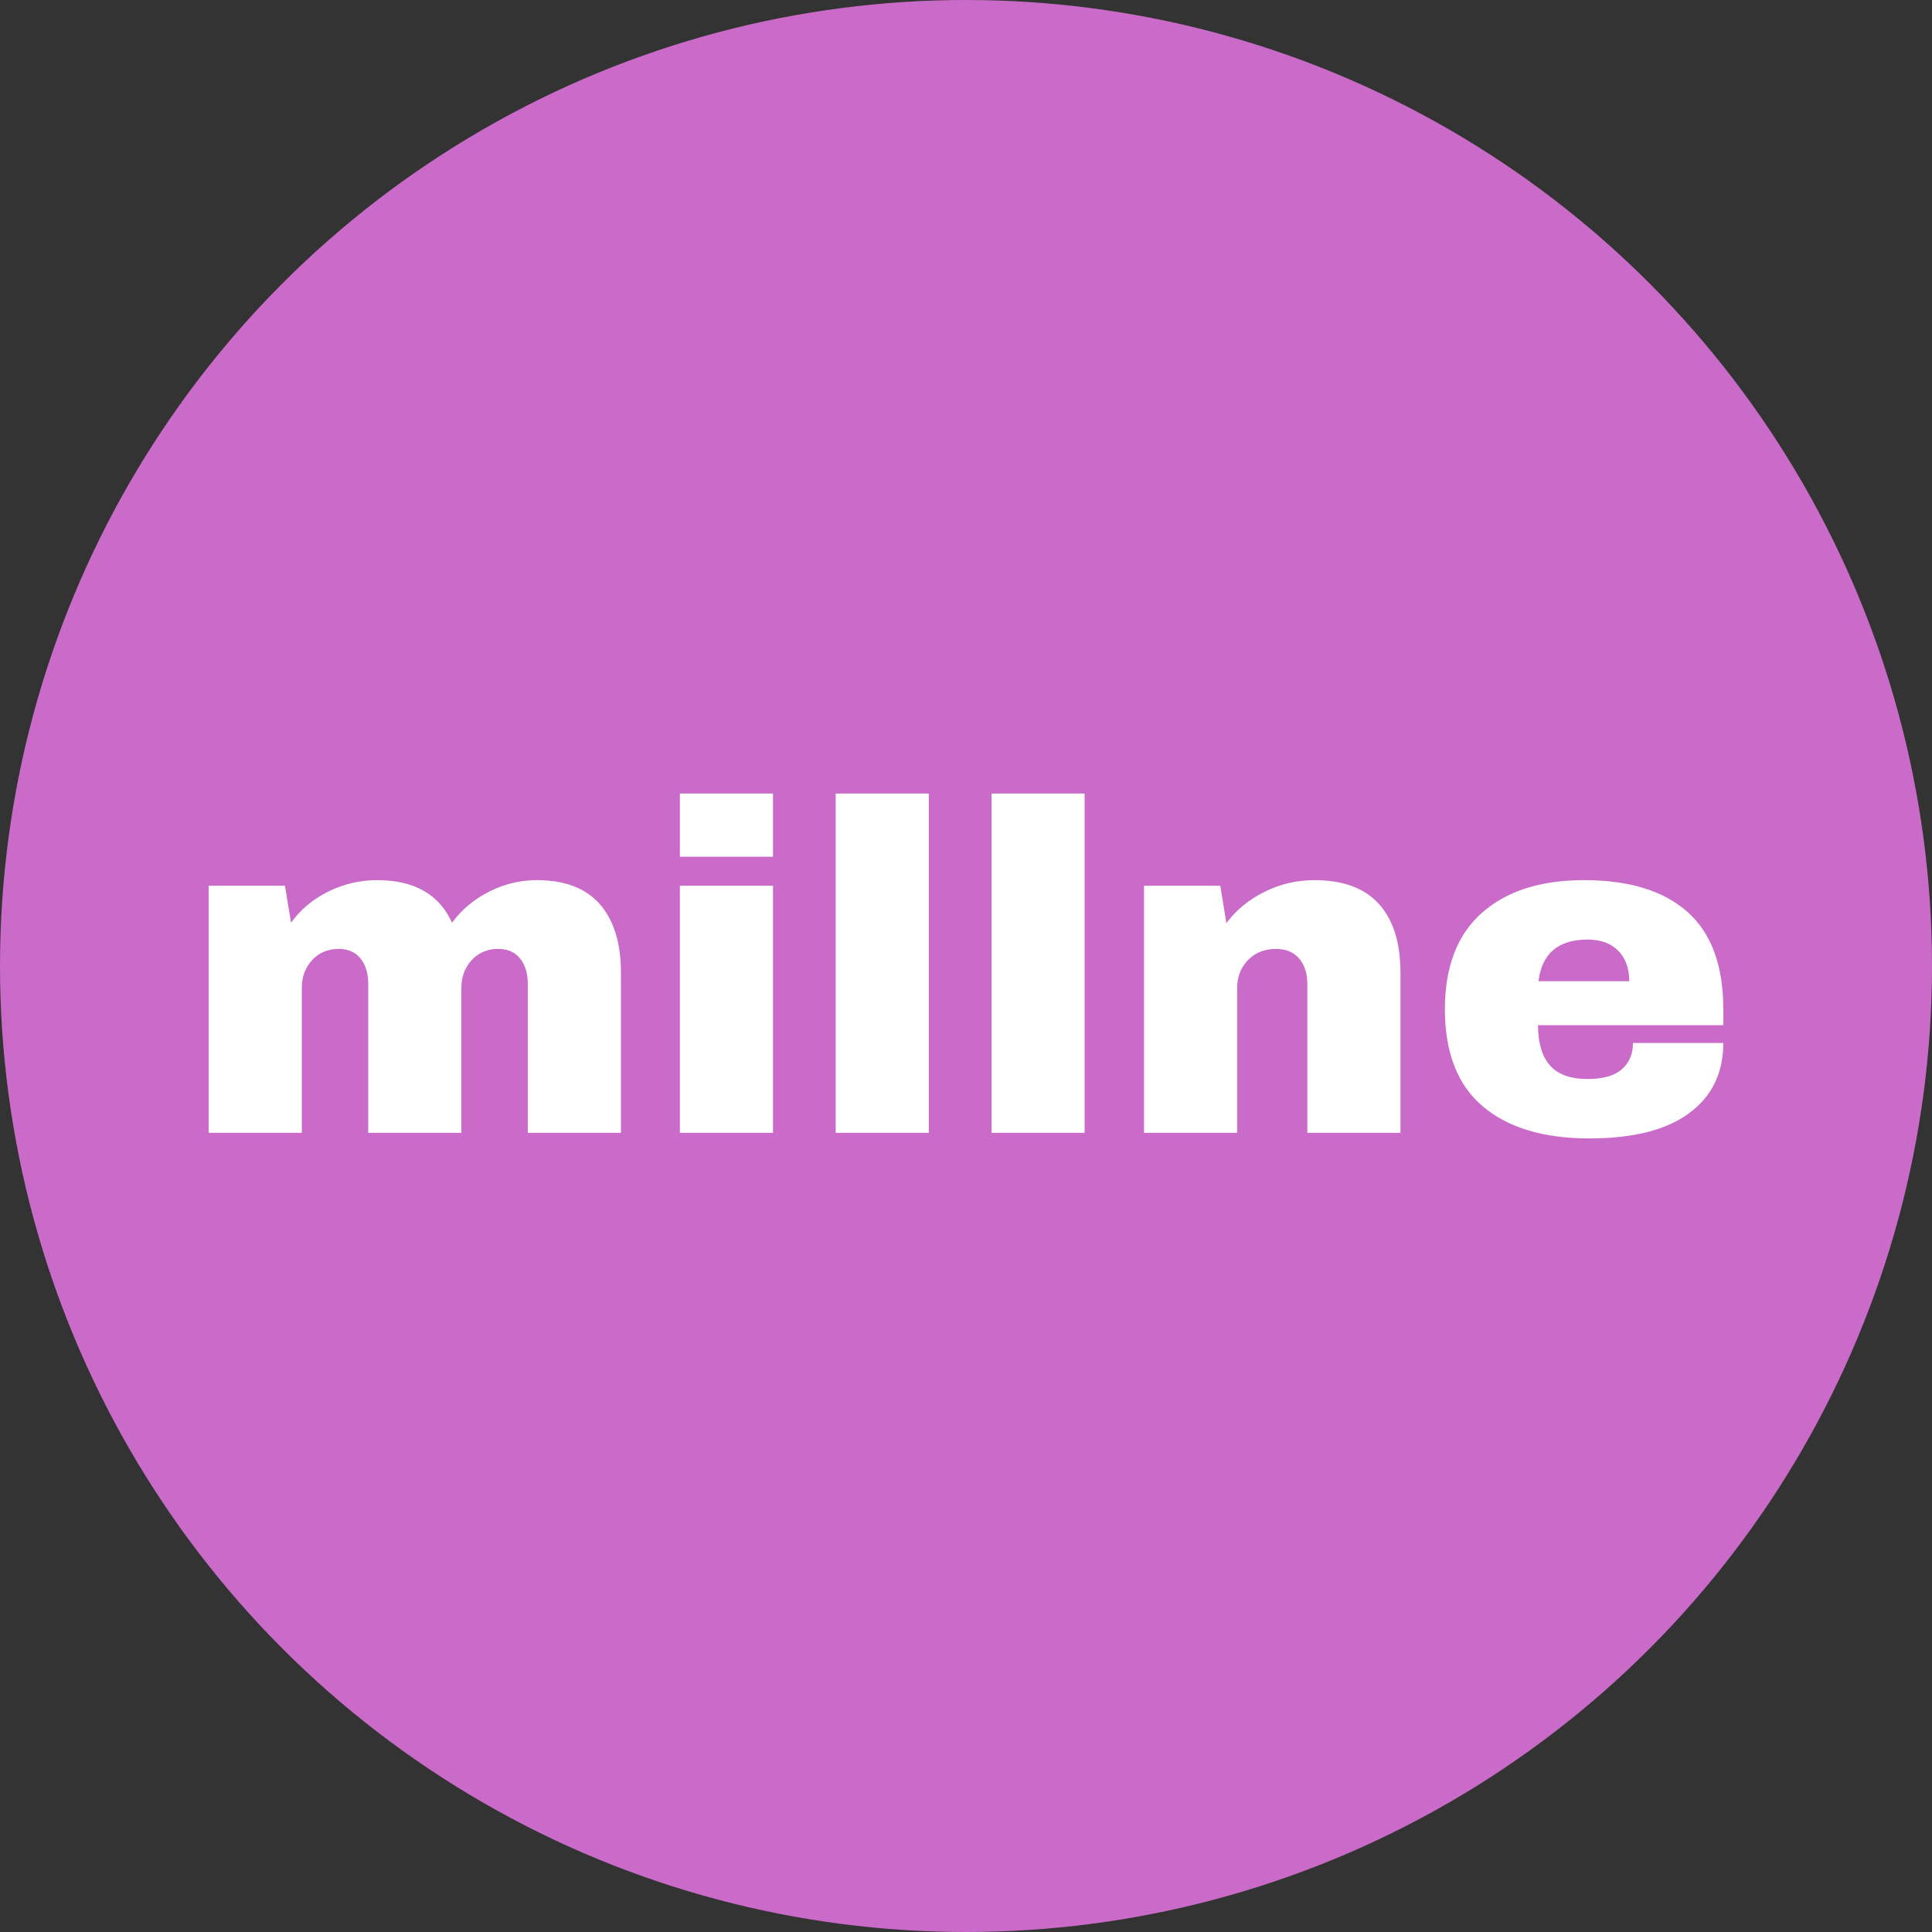 <svg width="256" height="256" xmlns="http://www.w3.org/2000/svg"><rect width="100%" height="100%" fill="#333333" stroke="none"/><circle cx="128" cy="128" r="128" style="fill:#cb6bc9;"/><path d="M47.182-33.48Q52.762-33.48 55.552-30.287Q58.342-27.094 58.342-21.204L58.342-21.204L58.342 0L46.004 0L46.004-19.716Q46.004-21.824 44.981-23.095Q43.958-24.366 42.098-24.366L42.098-24.366Q39.928-24.366 38.564-22.878Q37.2-21.39 37.2-19.22L37.2-19.22L37.2 0L24.862 0L24.862-19.716Q24.862-21.824 23.839-23.095Q22.816-24.366 20.956-24.366L20.956-24.366Q18.786-24.366 17.422-22.878Q16.058-21.39 16.058-19.22L16.058-19.22L16.058 0L3.72 0L3.72-32.736L13.826-32.736L14.632-27.838Q16.492-30.442 19.561-31.961Q22.63-33.48 26.04-33.48L26.04-33.48Q33.418-33.48 35.96-27.838L35.96-27.838Q37.882-30.442 40.889-31.961Q43.896-33.48 47.182-33.48L47.182-33.48ZM78.492-36.58L66.154-36.58L66.154-44.95L78.492-44.95L78.492-36.58ZM78.492 0L66.154 0L66.154-32.736L78.492-32.736L78.492 0ZM99.138 0L86.8 0L86.8-44.95L99.138-44.95L99.138 0ZM119.784 0L107.446 0L107.446-44.95L119.784-44.95L119.784 0ZM150.226-33.48Q155.93-33.48 158.782-30.318Q161.634-27.156 161.634-21.204L161.634-21.204L161.634 0L149.296 0L149.296-19.716Q149.296-21.824 148.211-23.095Q147.126-24.366 145.142-24.366L145.142-24.366Q142.848-24.366 141.422-22.878Q139.996-21.39 139.996-19.22L139.996-19.22L139.996 0L127.658 0L127.658-32.736L137.764-32.736L138.57-27.776Q140.492-30.38 143.623-31.93Q146.754-33.48 150.226-33.48L150.226-33.48ZM185.938-33.48Q194.928-33.48 199.671-29.264Q204.414-25.048 204.414-16.368L204.414-16.368L204.414-14.26L179.862-14.26Q179.862-10.726 181.443-8.928Q183.024-7.13 186.434-7.13L186.434-7.13Q189.534-7.13 190.991-8.432Q192.448-9.734 192.448-11.904L192.448-11.904L204.414-11.904Q204.414-5.952 199.888-2.604Q195.362 0.744 186.682 0.744L186.682 0.744Q177.568 0.744 172.546-3.503Q167.524-7.75 167.524-16.368L167.524-16.368Q167.524-24.8 172.422-29.14Q177.32-33.48 185.938-33.48L185.938-33.48ZM186.434-25.606Q180.606-25.606 179.924-20.088L179.924-20.088L191.952-20.088Q191.952-22.63 190.495-24.118Q189.038-25.606 186.434-25.606L186.434-25.606Z" fill="#ffffff" transform="translate(23.933,150.103)"/></svg>